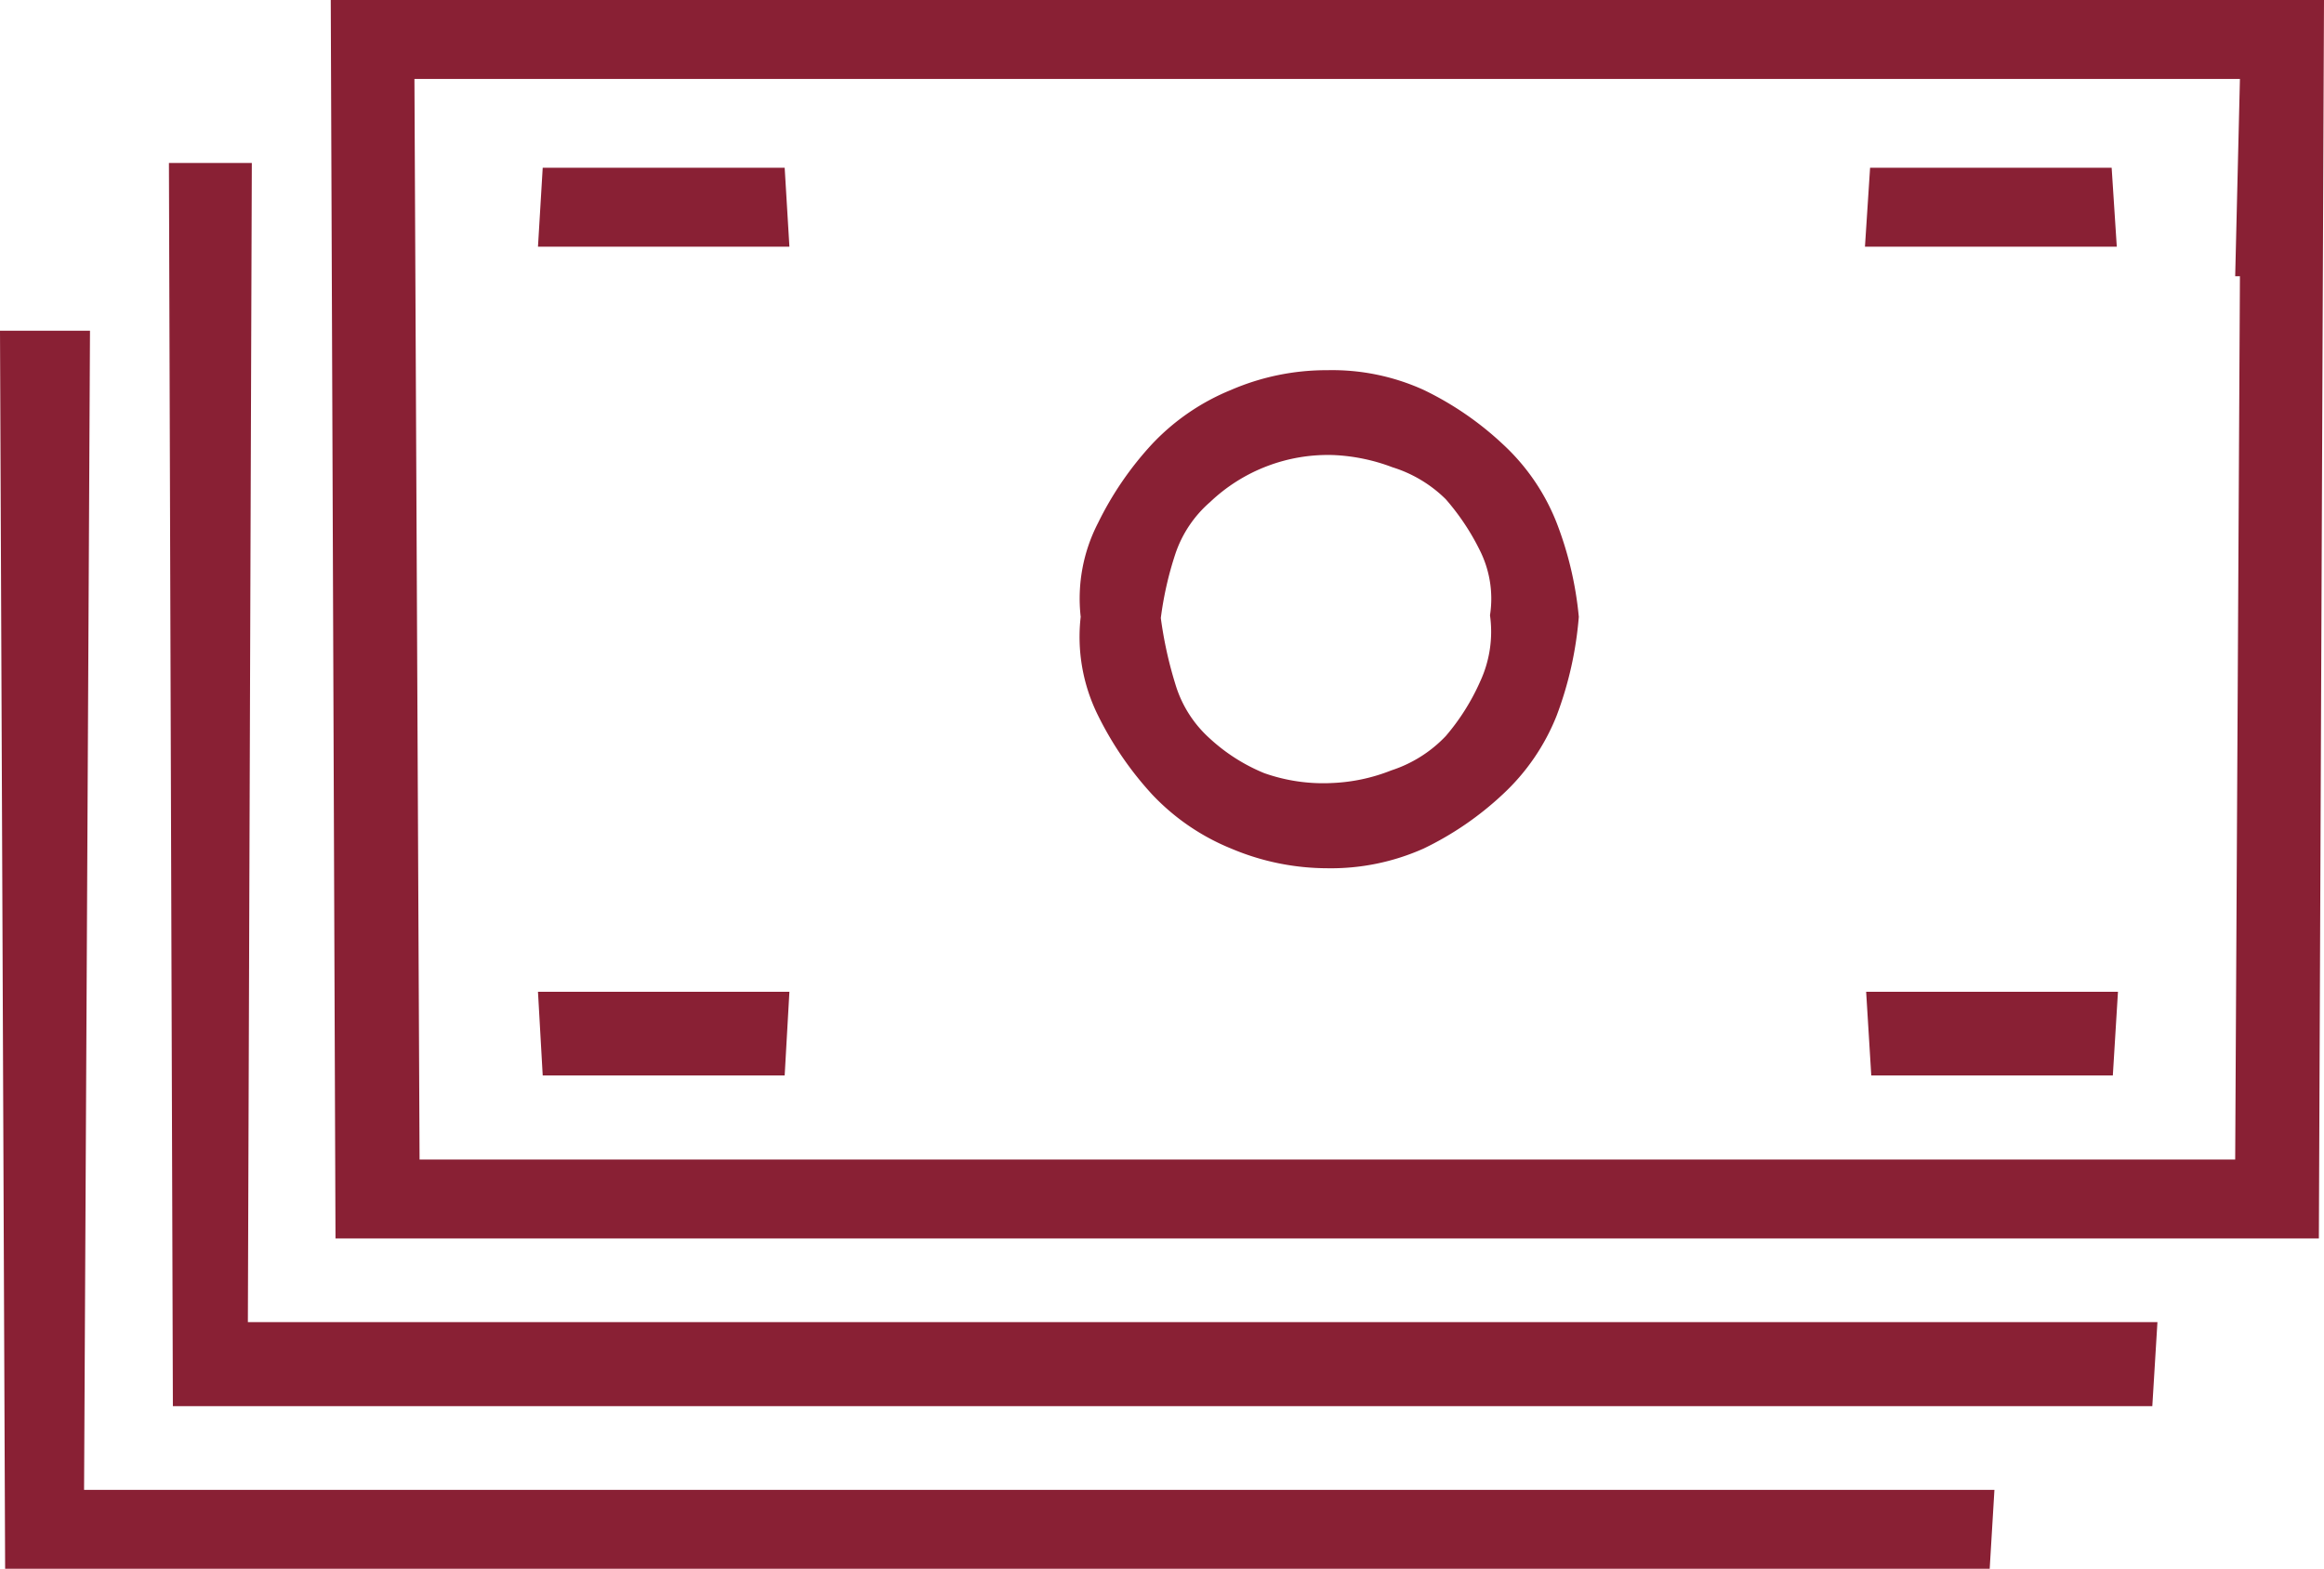 <?xml version="1.0" encoding="UTF-8"?> <svg xmlns="http://www.w3.org/2000/svg" viewBox="0 0 58.88 39.75"><title>icon-kreditmanagement</title><path d="M51,48.91h2.25l-.12,2H2.85L2.72,19.54H5L4.85,48.91H51Zm4.25-4.25h2.13l-.13,2.13H7.1L7,15.29H9.1L9,44.66H55.22ZM11.1,11.16H61.6l-.13,31.38H11.22Zm48.25,7,.12-5H13.22l.13,27.38h46l.12-22.38ZM16.47,15.41l-.12,2h6.37l-.12-2Zm-.12,20.88.12,2.12H22.6l.12-2.12Zm20-15.75a5.6,5.6,0,0,1,2.44.5,8,8,0,0,1,2,1.37,5.39,5.39,0,0,1,1.37,2,8.9,8.9,0,0,1,.56,2.38,9.16,9.16,0,0,1-.56,2.5,5.47,5.47,0,0,1-1.37,2,8,8,0,0,1-2,1.37,5.75,5.75,0,0,1-2.44.5,6.27,6.27,0,0,1-2.44-.5,5.7,5.7,0,0,1-2-1.37,8.53,8.53,0,0,1-1.37-2,4.47,4.47,0,0,1-.44-2.5,4.17,4.17,0,0,1,.44-2.38,8.33,8.33,0,0,1,1.37-2,5.7,5.7,0,0,1,2-1.37A6.09,6.09,0,0,1,36.35,20.54ZM36.47,31a4.55,4.55,0,0,0,1.5-.32,3.31,3.31,0,0,0,1.38-.87,5.62,5.62,0,0,0,.87-1.38,3,3,0,0,0,.25-1.68,2.73,2.73,0,0,0-.25-1.63,6,6,0,0,0-.87-1.31A3.32,3.32,0,0,0,38,23a4.77,4.77,0,0,0-1.5-.31,4.33,4.33,0,0,0-3.12,1.19,3,3,0,0,0-.88,1.31,8.66,8.66,0,0,0-.37,1.63,10.24,10.24,0,0,0,.37,1.68,3,3,0,0,0,.88,1.38,4.61,4.61,0,0,0,1.37.87A4.48,4.48,0,0,0,36.47,31ZM50.1,15.41l-.13,2h6.38l-.13-2ZM50,36.29l.13,2.12h6.12l.13-2.12Z" transform="translate(-2.72 -11.16)" style="fill:#892034"></path></svg> 